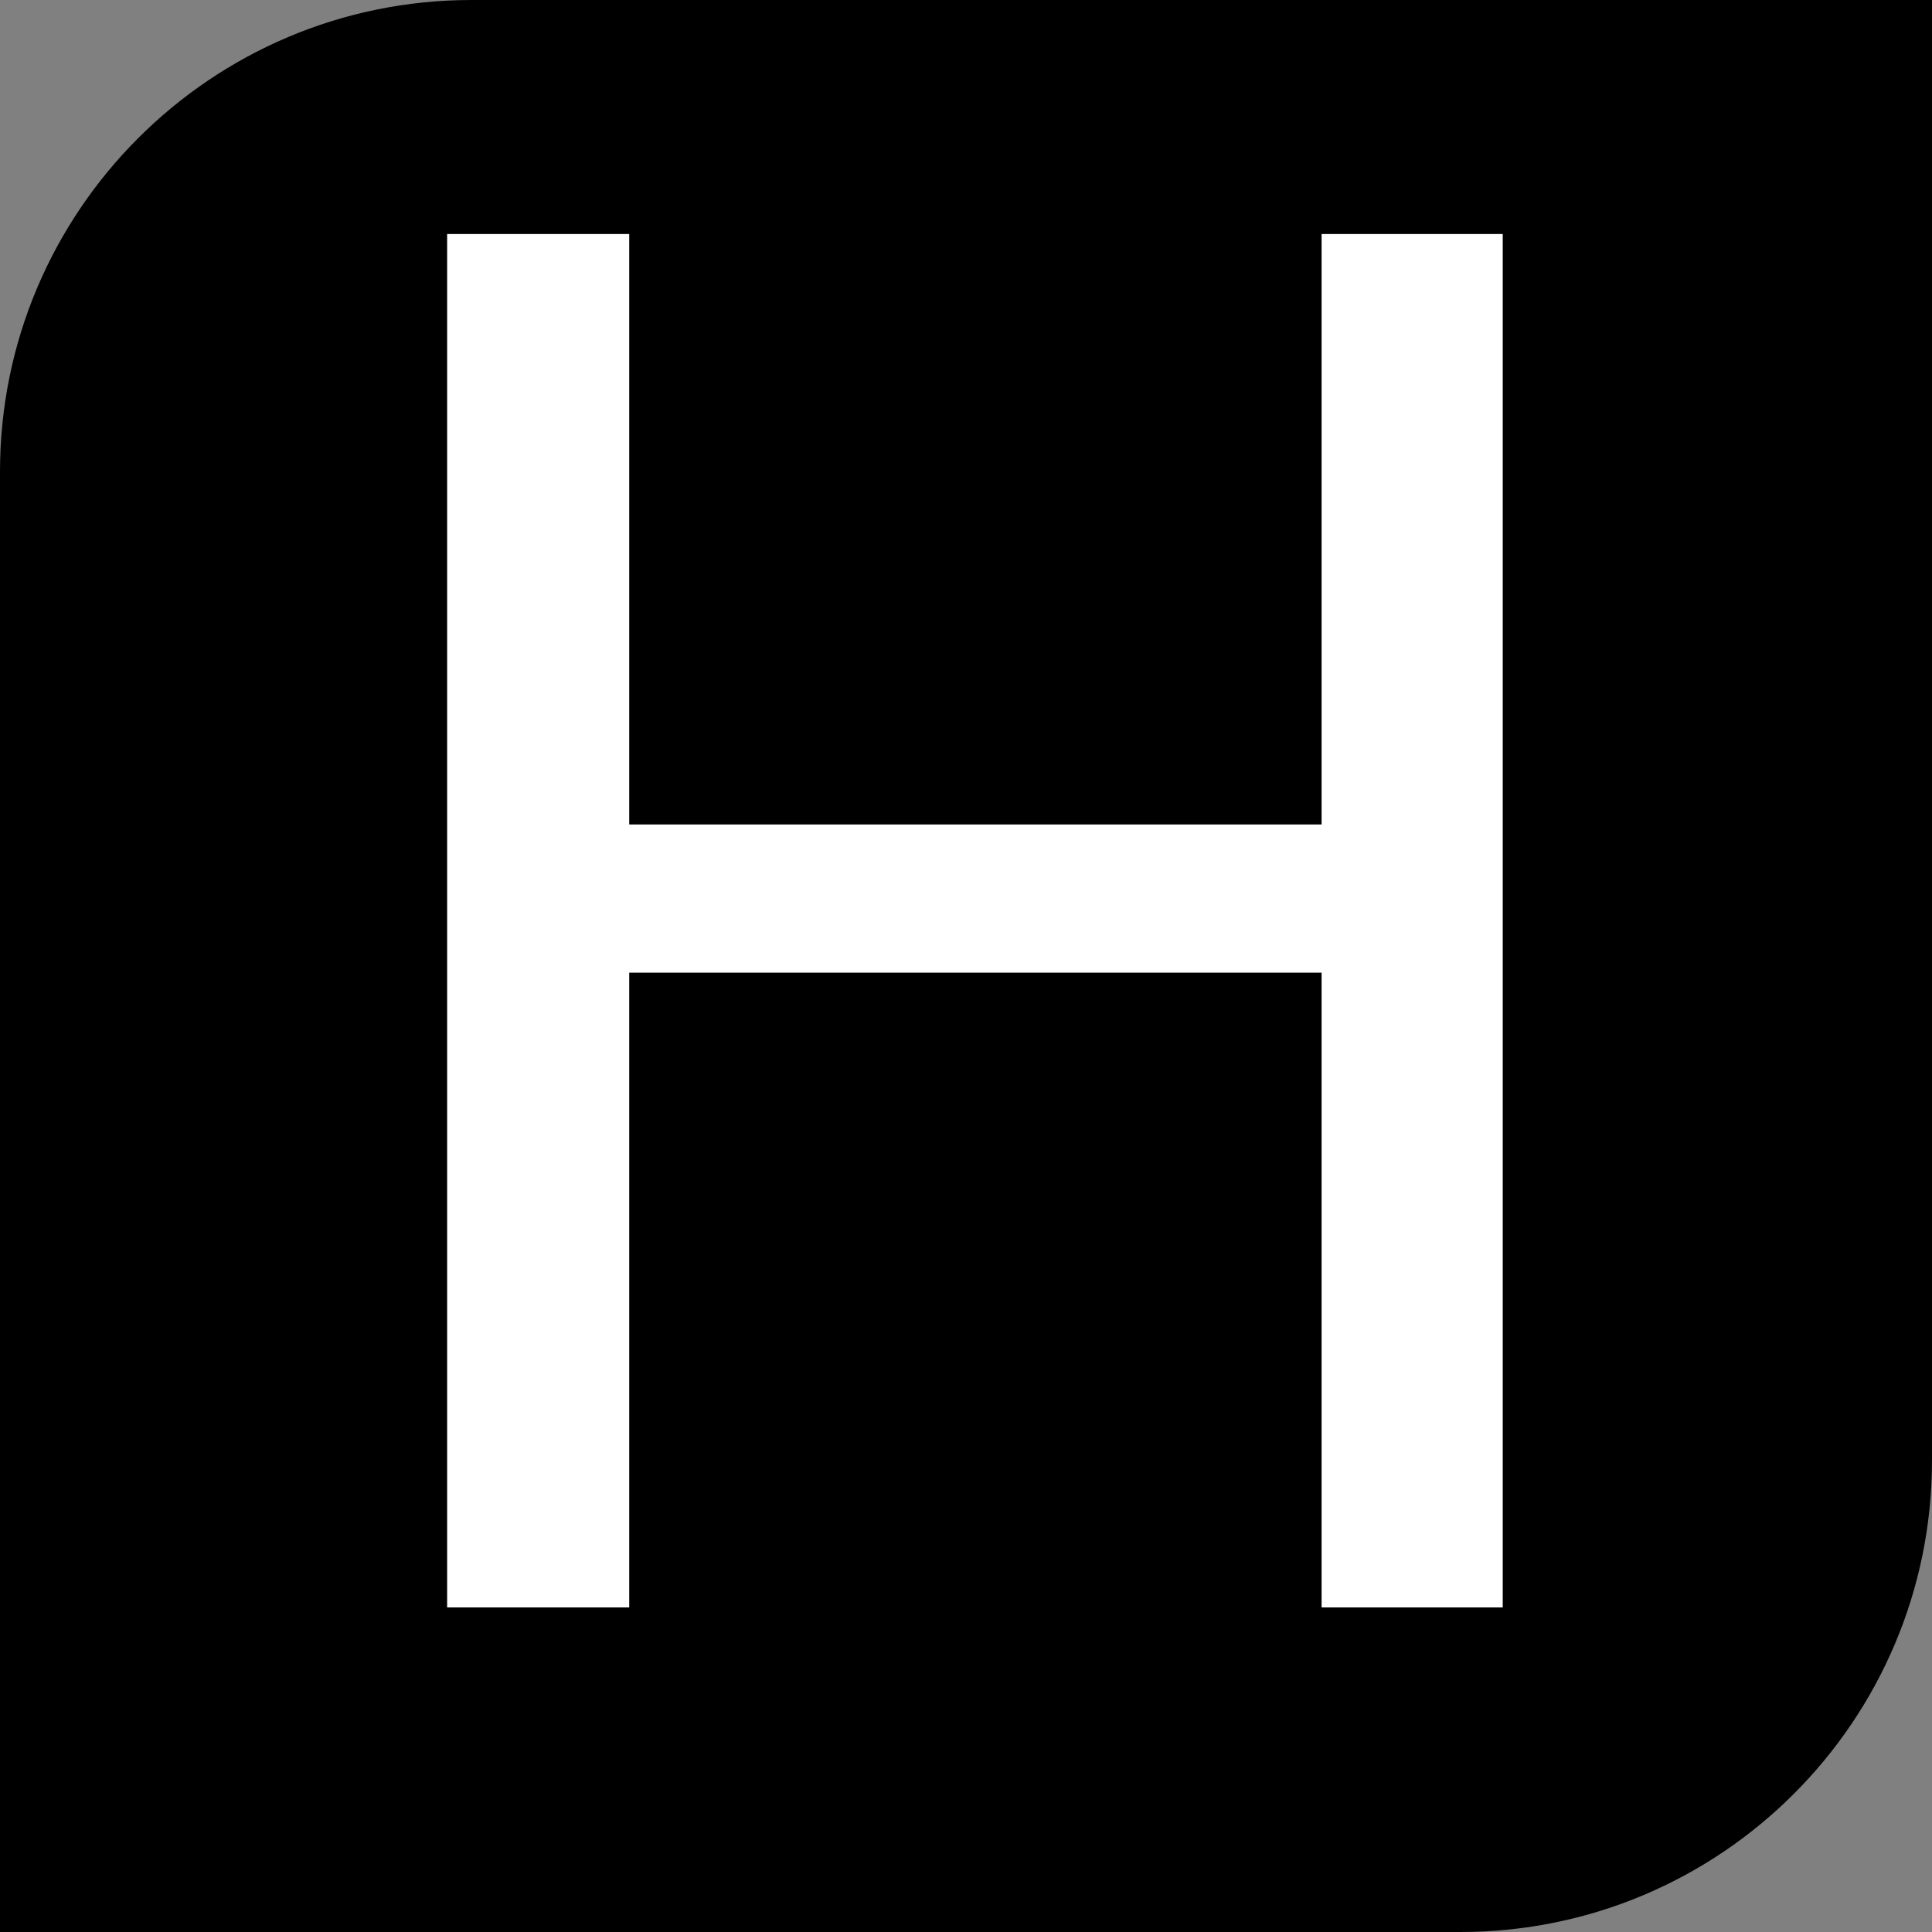 <svg width="16" height="16" viewBox="0 0 16 16" fill="none" xmlns="http://www.w3.org/2000/svg">
<rect x="0" y="0" width="16" height="16" fill="#808080" stroke="none"/>
<g clip-path="url(#clip0_3_21)">
<g clip-path="url(#clip1_3_21)">
<path d="M0 3.906C0 1.749 1.749 0 3.906 0H16V12.094C16 14.251 14.251 16 12.094 16H0V3.906Z" fill="black"/>
<path d="M11.133 6.828V8.055H4.977V6.828H11.133ZM5.211 1.938V13.312H3.703V1.938H5.211ZM12.445 1.938V13.312H10.945V1.938H12.445Z" fill="white"/>
</g>
</g>
<defs>
<clipPath id="clip0_3_21">
<rect width="16" height="16" fill="white"/>
</clipPath>
<clipPath id="clip1_3_21">
<rect width="16" height="16" fill="white"/>
</clipPath>
</defs>
</svg>
